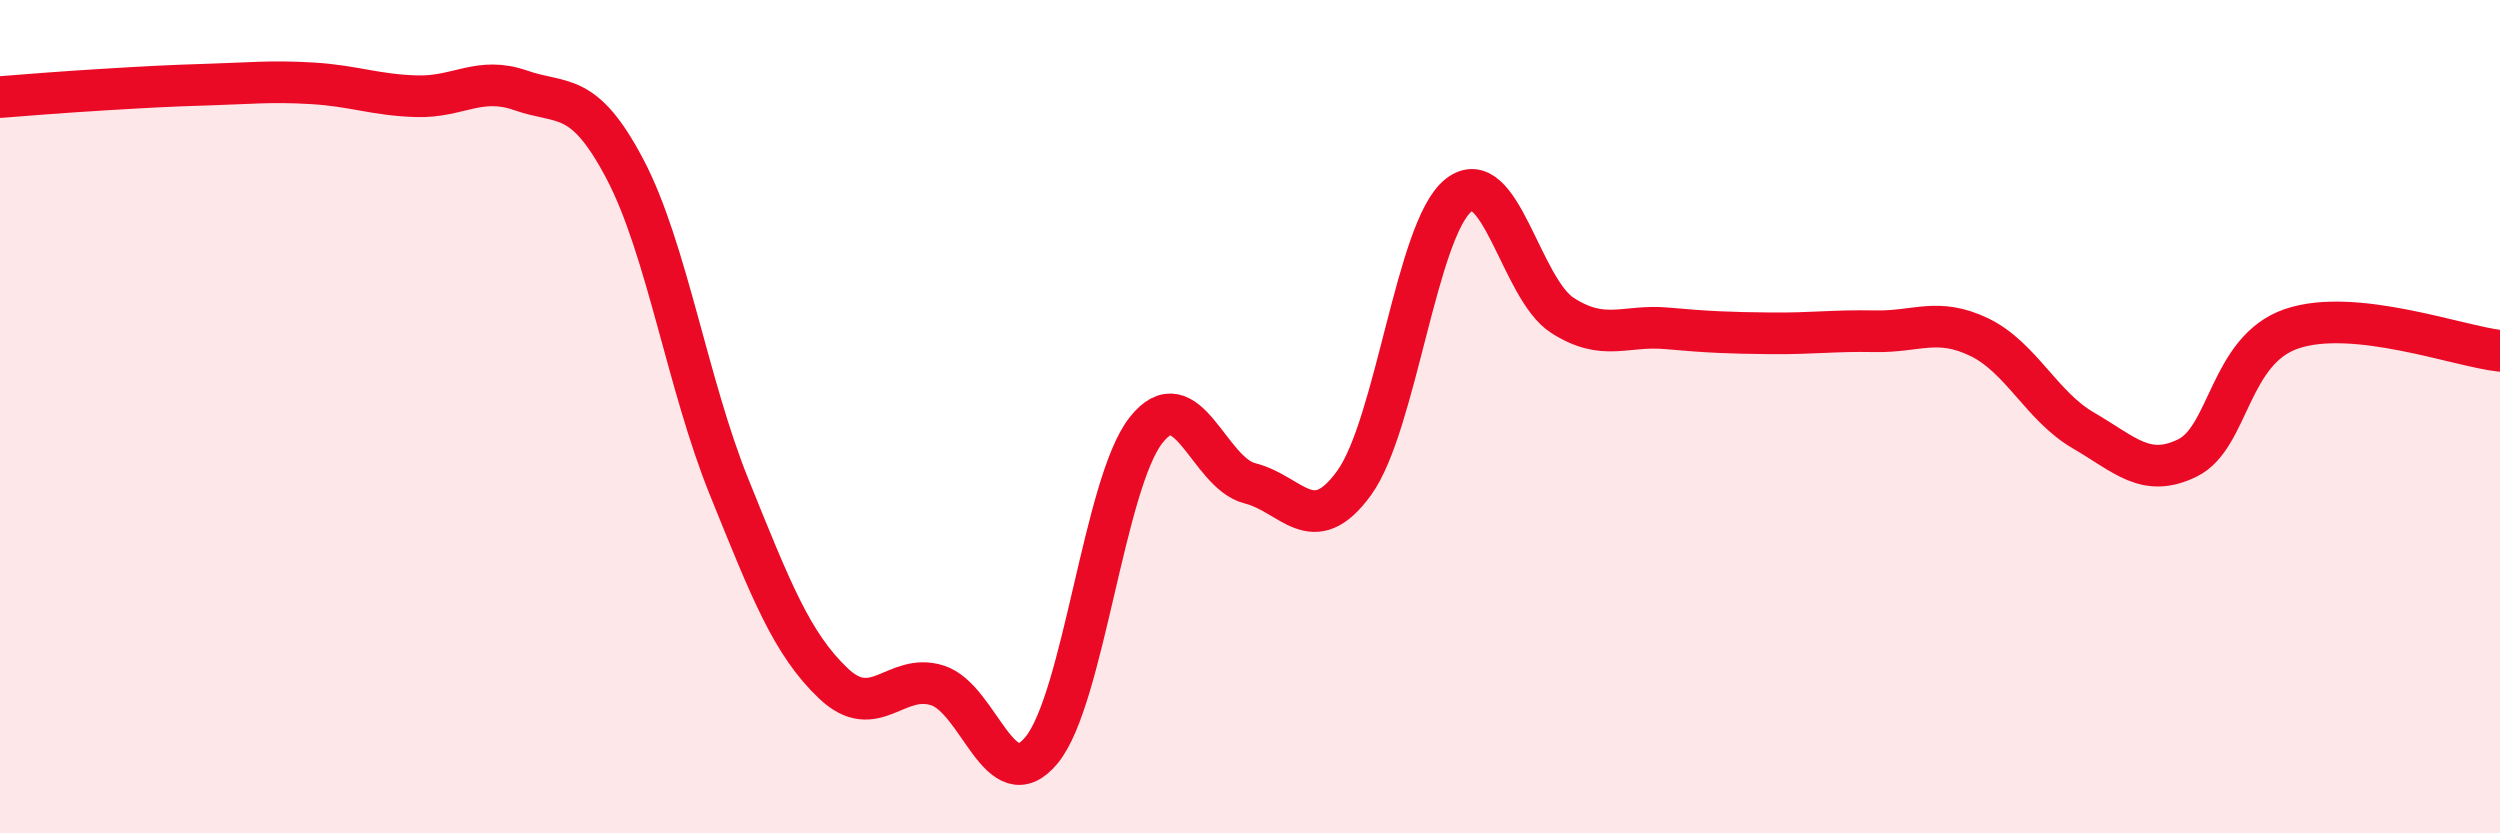
    <svg width="60" height="20" viewBox="0 0 60 20" xmlns="http://www.w3.org/2000/svg">
      <path
        d="M 0,2.33 C 0.5,2.29 1.5,2.21 2.5,2.15 C 3.5,2.09 4,2.06 5,2.03 C 6,2 6.5,1.94 7.5,2 C 8.5,2.06 9,2.28 10,2.31 C 11,2.34 11.5,1.82 12.5,2.17 C 13.5,2.52 14,2.16 15,4.06 C 16,5.96 16.5,9.22 17.5,11.69 C 18.5,14.16 19,15.45 20,16.4 C 21,17.35 21.5,16.13 22.5,16.45 C 23.5,16.77 24,19.22 25,18 C 26,16.78 26.5,11.61 27.5,10.33 C 28.5,9.05 29,11.35 30,11.6 C 31,11.85 31.5,12.97 32.5,11.59 C 33.5,10.21 34,5.49 35,4.69 C 36,3.89 36.5,6.93 37.5,7.57 C 38.5,8.21 39,7.79 40,7.88 C 41,7.97 41.5,7.99 42.5,8 C 43.5,8.01 44,7.93 45,7.95 C 46,7.97 46.5,7.61 47.5,8.09 C 48.5,8.57 49,9.75 50,10.33 C 51,10.91 51.5,11.48 52.5,10.99 C 53.5,10.5 53.5,8.4 55,7.89 C 56.5,7.38 59,8.31 60,8.42L60 20L0 20Z"
        fill="#EB0A25"
        opacity="0.1"
        stroke-linecap="round"
        stroke-linejoin="round"
      />
      <path
        d="M 0,2.33 C 0.5,2.29 1.5,2.21 2.5,2.15 C 3.5,2.09 4,2.06 5,2.03 C 6,2 6.5,1.94 7.5,2 C 8.5,2.06 9,2.28 10,2.31 C 11,2.34 11.5,1.82 12.5,2.17 C 13.5,2.52 14,2.16 15,4.06 C 16,5.96 16.5,9.22 17.5,11.69 C 18.5,14.16 19,15.45 20,16.4 C 21,17.35 21.5,16.13 22.5,16.45 C 23.5,16.77 24,19.22 25,18 C 26,16.78 26.5,11.61 27.5,10.33 C 28.5,9.05 29,11.35 30,11.6 C 31,11.85 31.5,12.97 32.5,11.59 C 33.5,10.21 34,5.49 35,4.69 C 36,3.89 36.5,6.93 37.5,7.57 C 38.5,8.21 39,7.79 40,7.88 C 41,7.97 41.5,7.99 42.5,8 C 43.5,8.01 44,7.93 45,7.95 C 46,7.97 46.5,7.61 47.5,8.09 C 48.5,8.57 49,9.75 50,10.33 C 51,10.91 51.5,11.48 52.5,10.99 C 53.5,10.5 53.5,8.4 55,7.89 C 56.5,7.38 59,8.31 60,8.42"
        stroke="#EB0A25"
        stroke-width="1"
        fill="none"
        stroke-linecap="round"
        stroke-linejoin="round"
      />
    </svg>
  
